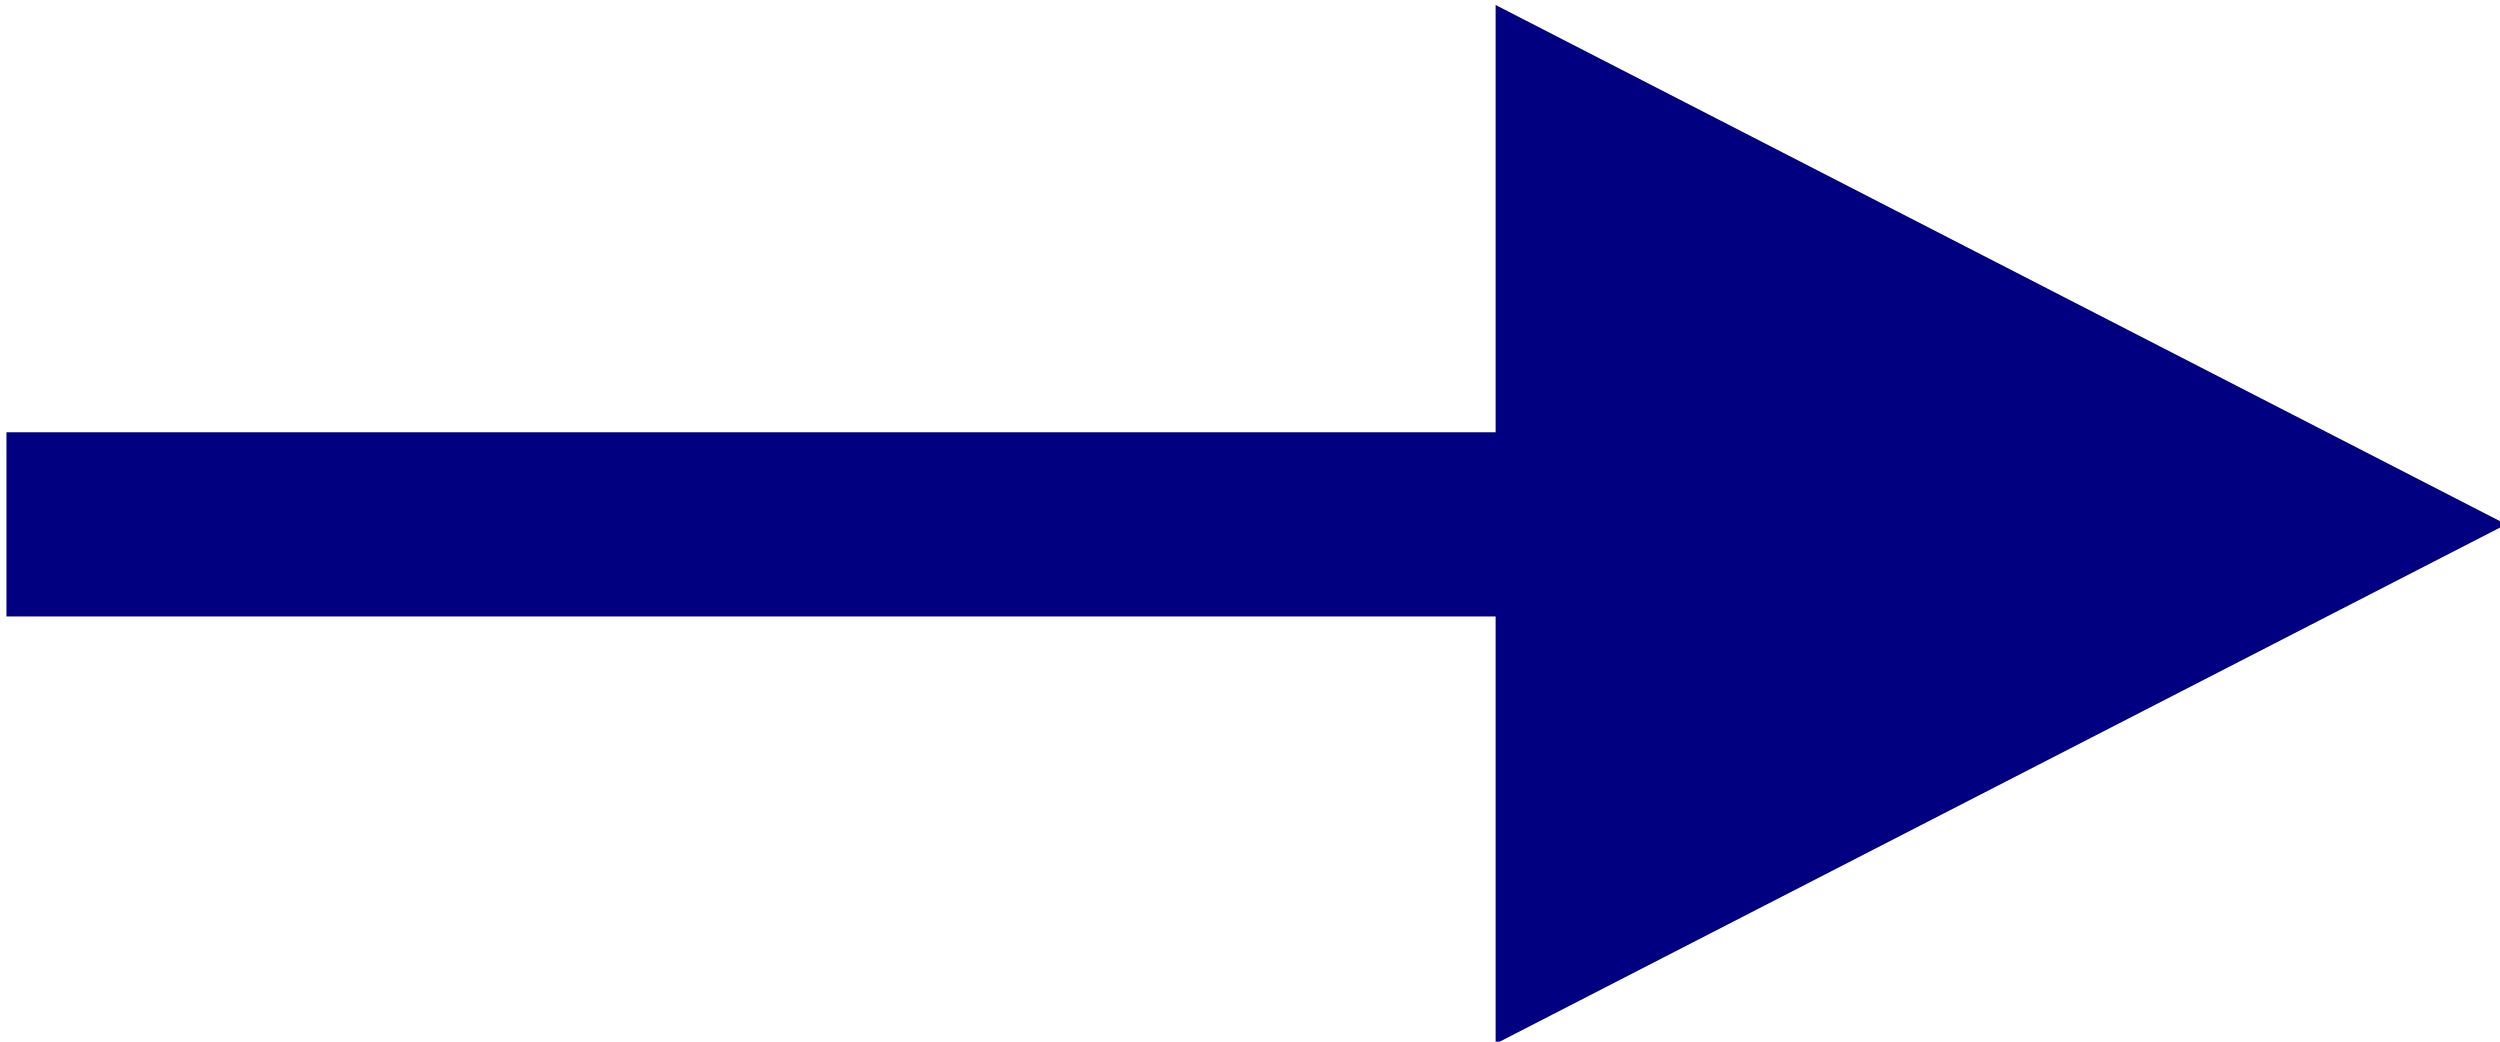 <?xml version="1.0" encoding="UTF-8" standalone="no"?>
<svg
   xmlns:dc="http://purl.org/dc/elements/1.1/"
   xmlns:cc="http://creativecommons.org/ns#"
   xmlns:rdf="http://www.w3.org/1999/02/22-rdf-syntax-ns#"
   xmlns:svg="http://www.w3.org/2000/svg"
   xmlns="http://www.w3.org/2000/svg"
   version="1.1"
   width="12"
   height="5"
   id="svg2">
  <defs
     id="defs4" />
  <path
     d="M 7.102,2.959 H 0.031 V 2.075 H 7.102 7.179 V 1.992 0.024 L 12.03,2.517 7.179,5.01 V 3.042 2.959 Z"
     fill="#000080"
     id="path833"
     style="stroke-width:0.795" />
</svg>
